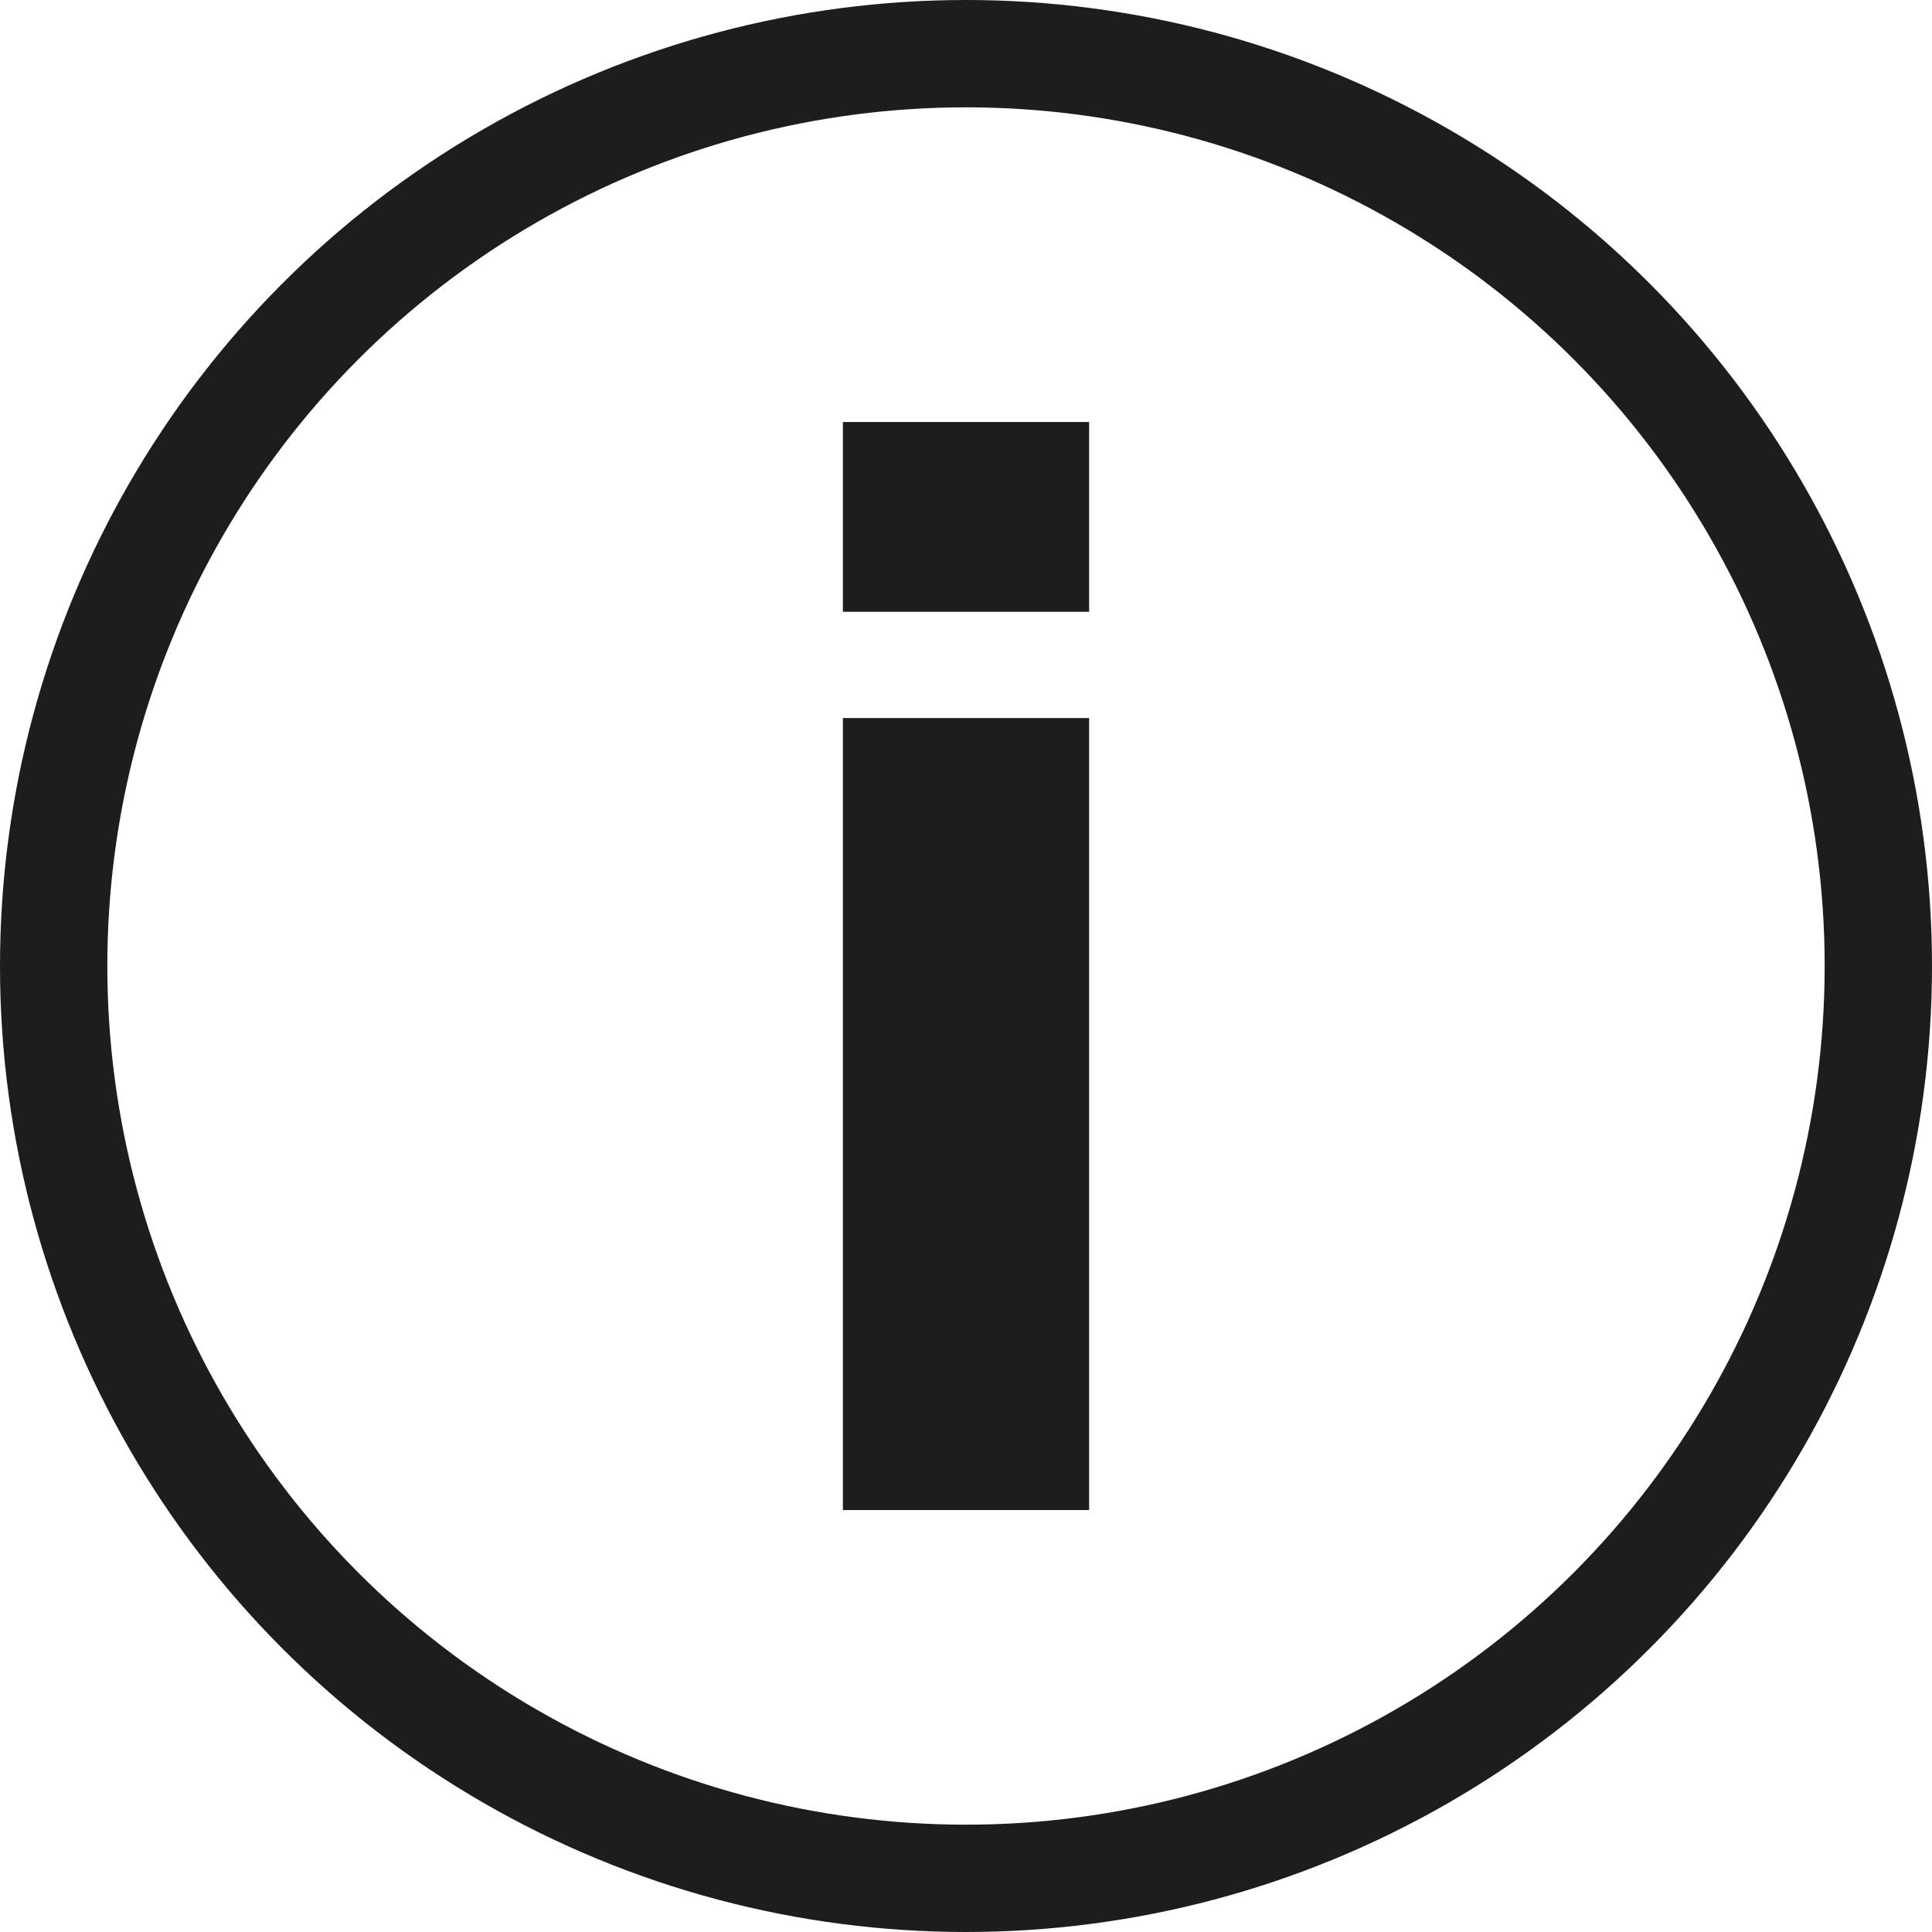 <svg xmlns="http://www.w3.org/2000/svg" width="18" height="18" viewBox="0 0 18 18">
  <g id="wrong" transform="translate(-444 -40)">
    <g id="Ellipse_834" data-name="Ellipse 834" transform="translate(444 40)" fill="none" stroke="#1d1d1d" stroke-width="1">
      <circle cx="9" cy="9" r="9" stroke="none"/>
      <circle cx="9" cy="9" r="8.5" fill="none"/>
    </g>
    <path id="Path_30265" data-name="Path 30265" d="M105.353,3.631V1.863h2.294V3.631Zm0,8.369V4.621h2.294V12Z" transform="translate(346.5 42.069)" fill="#1d1d1d"/>
  </g>
</svg>
